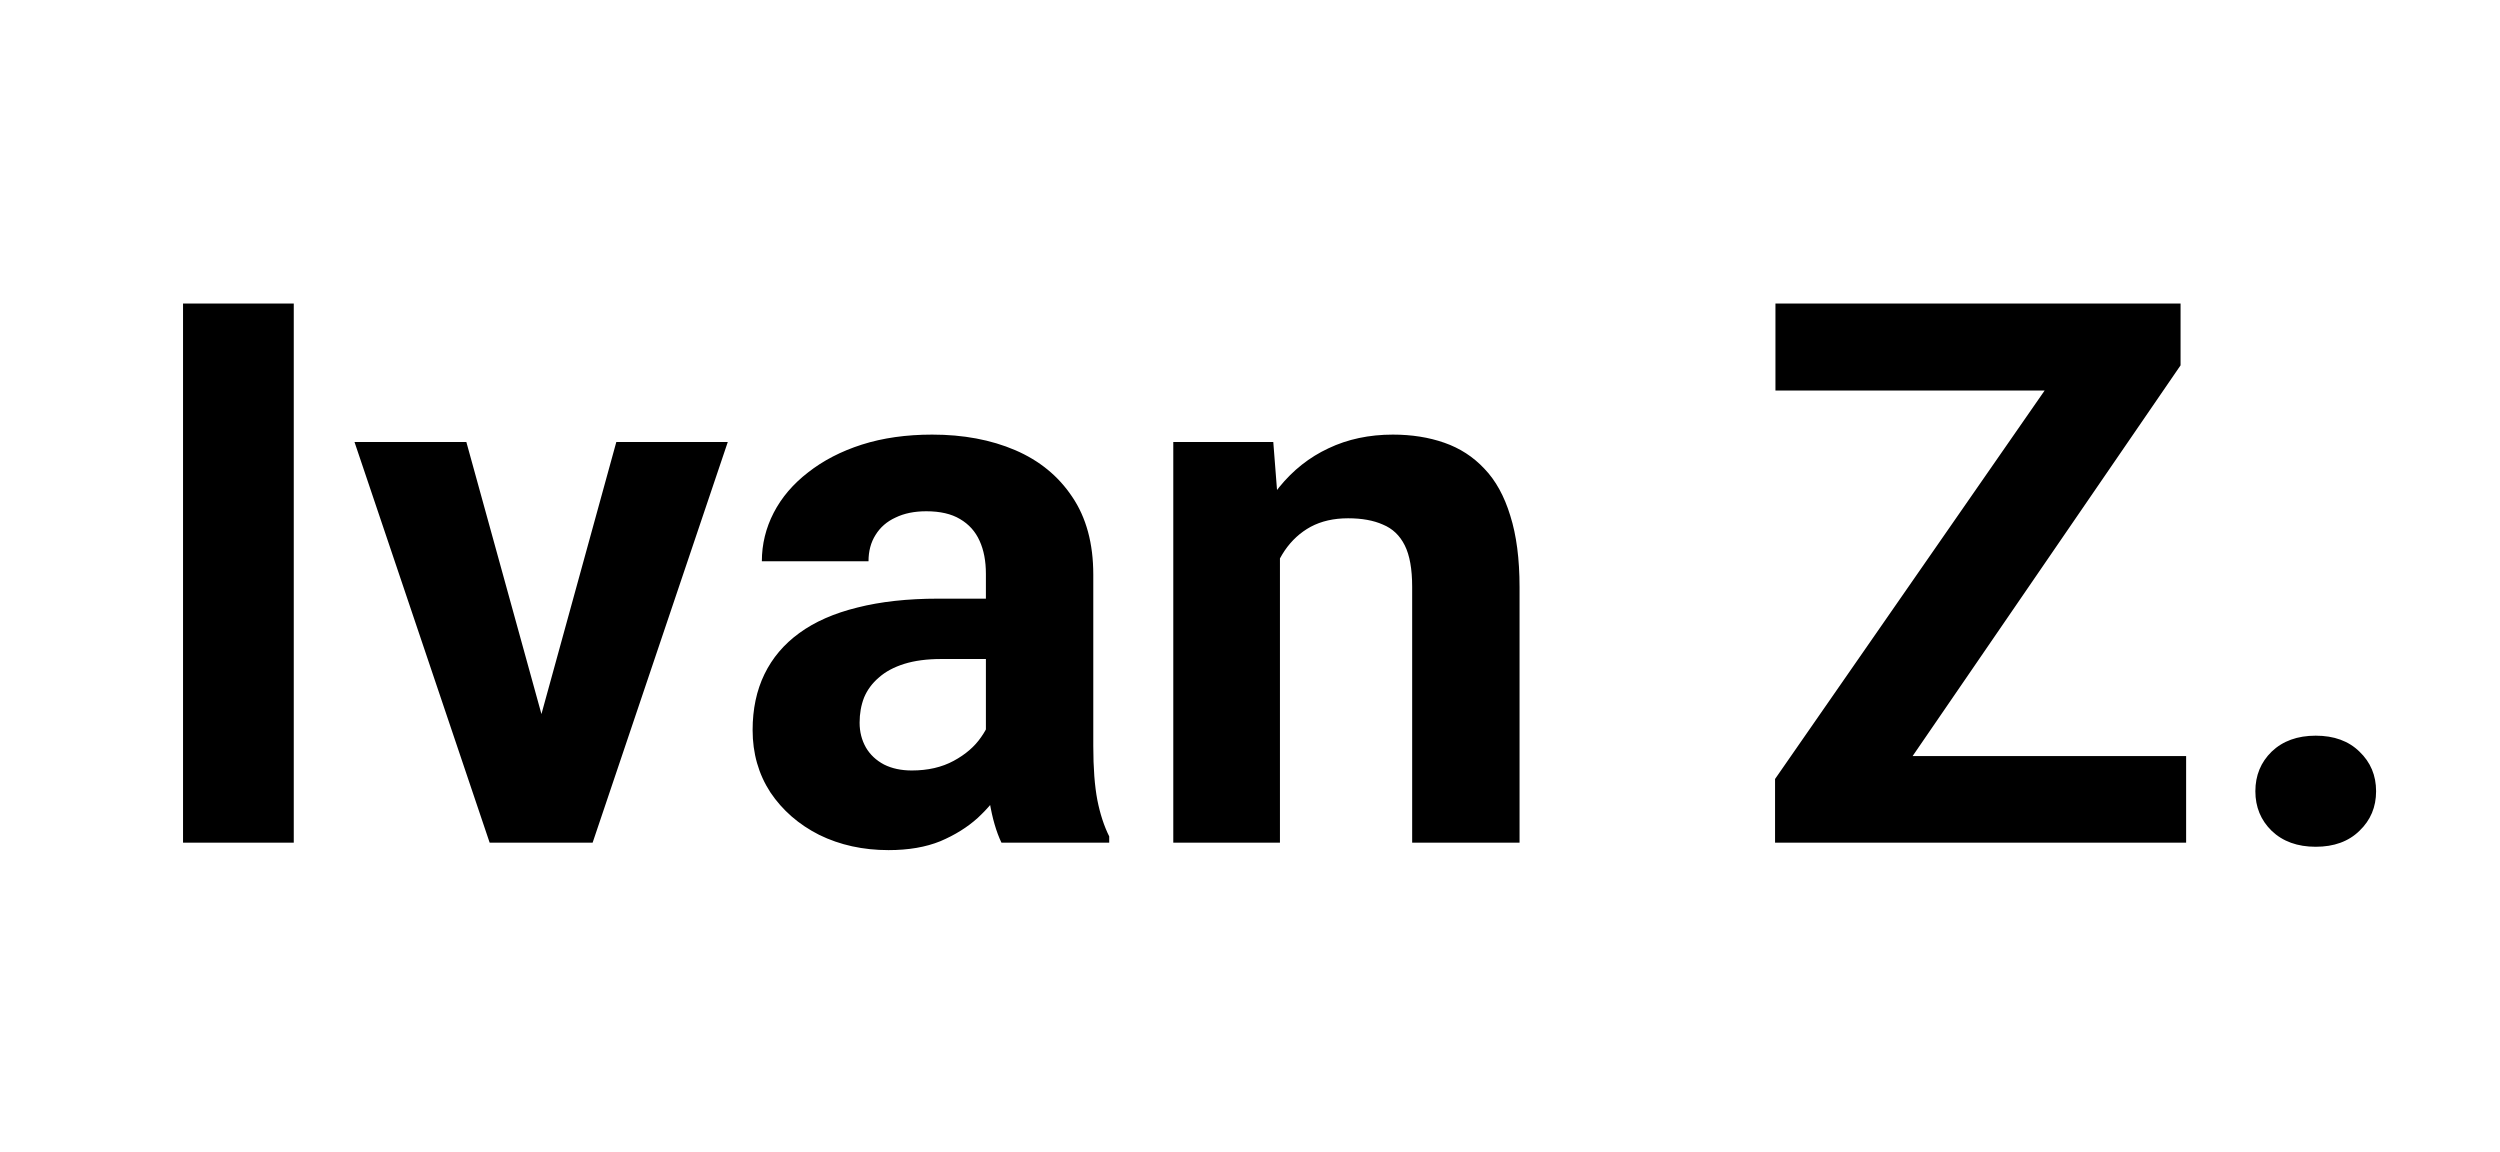<svg width="89" height="41" viewBox="0 0 89 41" fill="none" xmlns="http://www.w3.org/2000/svg">
<g filter="url(#filter0_d_8215_108)">
<path d="M6.458 10.805V30H2.516V10.805H6.458ZM14.777 27.231L17.941 15.735H21.909L17.097 30H14.698L14.777 27.231ZM12.602 15.735L15.779 27.245L15.845 30H13.432L8.62 15.735H12.602ZM31.098 26.783V20.429C31.098 19.972 31.023 19.581 30.874 19.255C30.725 18.921 30.492 18.662 30.175 18.477C29.868 18.293 29.468 18.201 28.976 18.201C28.554 18.201 28.189 18.275 27.881 18.425C27.574 18.565 27.336 18.772 27.169 19.044C27.002 19.308 26.919 19.62 26.919 19.98H23.122C23.122 19.374 23.263 18.798 23.544 18.253C23.825 17.709 24.234 17.23 24.77 16.816C25.306 16.395 25.943 16.065 26.682 15.828C27.429 15.59 28.264 15.472 29.186 15.472C30.294 15.472 31.278 15.656 32.14 16.025C33.001 16.395 33.678 16.948 34.17 17.686C34.671 18.425 34.921 19.348 34.921 20.455V26.559C34.921 27.341 34.97 27.983 35.066 28.484C35.163 28.976 35.304 29.407 35.488 29.776V30H31.652C31.467 29.613 31.327 29.13 31.23 28.55C31.142 27.961 31.098 27.372 31.098 26.783ZM31.599 21.312L31.625 23.461H29.503C29.002 23.461 28.567 23.518 28.198 23.632C27.829 23.747 27.525 23.909 27.288 24.12C27.051 24.322 26.875 24.56 26.761 24.832C26.655 25.105 26.602 25.403 26.602 25.729C26.602 26.054 26.677 26.348 26.827 26.612C26.976 26.867 27.191 27.069 27.473 27.218C27.754 27.359 28.084 27.429 28.461 27.429C29.033 27.429 29.529 27.315 29.951 27.086C30.373 26.858 30.698 26.577 30.927 26.243C31.164 25.909 31.287 25.592 31.296 25.294L32.298 26.902C32.157 27.262 31.964 27.636 31.718 28.023C31.48 28.409 31.177 28.774 30.808 29.117C30.439 29.451 29.995 29.727 29.477 29.947C28.958 30.158 28.343 30.264 27.631 30.264C26.726 30.264 25.904 30.084 25.166 29.723C24.436 29.354 23.856 28.849 23.425 28.207C23.003 27.557 22.793 26.818 22.793 25.992C22.793 25.245 22.933 24.581 23.214 24.002C23.496 23.421 23.909 22.934 24.454 22.538C25.007 22.134 25.697 21.831 26.523 21.628C27.35 21.418 28.308 21.312 29.398 21.312H31.599ZM41.566 18.781V30H37.769V15.735H41.329L41.566 18.781ZM41.012 22.367H39.984C39.984 21.312 40.12 20.363 40.393 19.519C40.665 18.666 41.047 17.941 41.54 17.344C42.032 16.737 42.616 16.276 43.293 15.96C43.978 15.634 44.743 15.472 45.587 15.472C46.255 15.472 46.866 15.568 47.419 15.762C47.973 15.955 48.448 16.263 48.843 16.685C49.248 17.106 49.555 17.665 49.766 18.359C49.986 19.053 50.096 19.901 50.096 20.903V30H46.273V20.89C46.273 20.257 46.185 19.765 46.009 19.414C45.833 19.062 45.574 18.816 45.231 18.675C44.897 18.526 44.484 18.451 43.992 18.451C43.482 18.451 43.038 18.552 42.66 18.754C42.291 18.956 41.983 19.238 41.737 19.598C41.5 19.95 41.32 20.363 41.197 20.837C41.074 21.312 41.012 21.822 41.012 22.367ZM73.826 26.915V30H60.221V26.915H73.826ZM73.628 13.006L61.974 30H59.192V27.732L70.939 10.805H73.628V13.006ZM72.27 10.805V13.903H59.206V10.805H72.27ZM76.291 28.168C76.291 27.605 76.485 27.135 76.872 26.757C77.267 26.379 77.79 26.19 78.44 26.19C79.091 26.19 79.609 26.379 79.996 26.757C80.392 27.135 80.589 27.605 80.589 28.168C80.589 28.73 80.392 29.2 79.996 29.578C79.609 29.956 79.091 30.145 78.44 30.145C77.79 30.145 77.267 29.956 76.872 29.578C76.485 29.2 76.291 28.73 76.291 28.168Z" fill="black"/>
</g>
<defs>
<filter id="filter0_d_8215_108" x="2.516" y="6.805" width="86.073" height="27.459" filterUnits="userSpaceOnUse" color-interpolation-filters="sRGB">
<feFlood flood-opacity="0" result="BackgroundImageFix"/>
<feColorMatrix in="SourceAlpha" type="matrix" values="0 0 0 0 0 0 0 0 0 0 0 0 0 0 0 0 0 0 127 0" result="hardAlpha"/>
<feOffset dx="4"/>
<feGaussianBlur stdDeviation="2"/>
<feComposite in2="hardAlpha" operator="out"/>
<feColorMatrix type="matrix" values="0 0 0 0 0 0 0 0 0 0 0 0 0 0 0 0 0 0 0.25 0"/>
<feBlend mode="normal" in2="BackgroundImageFix" result="effect1_dropShadow_8215_108"/>
<feBlend mode="normal" in="SourceGraphic" in2="effect1_dropShadow_8215_108" result="shape"/>
</filter>
</defs>
</svg>
